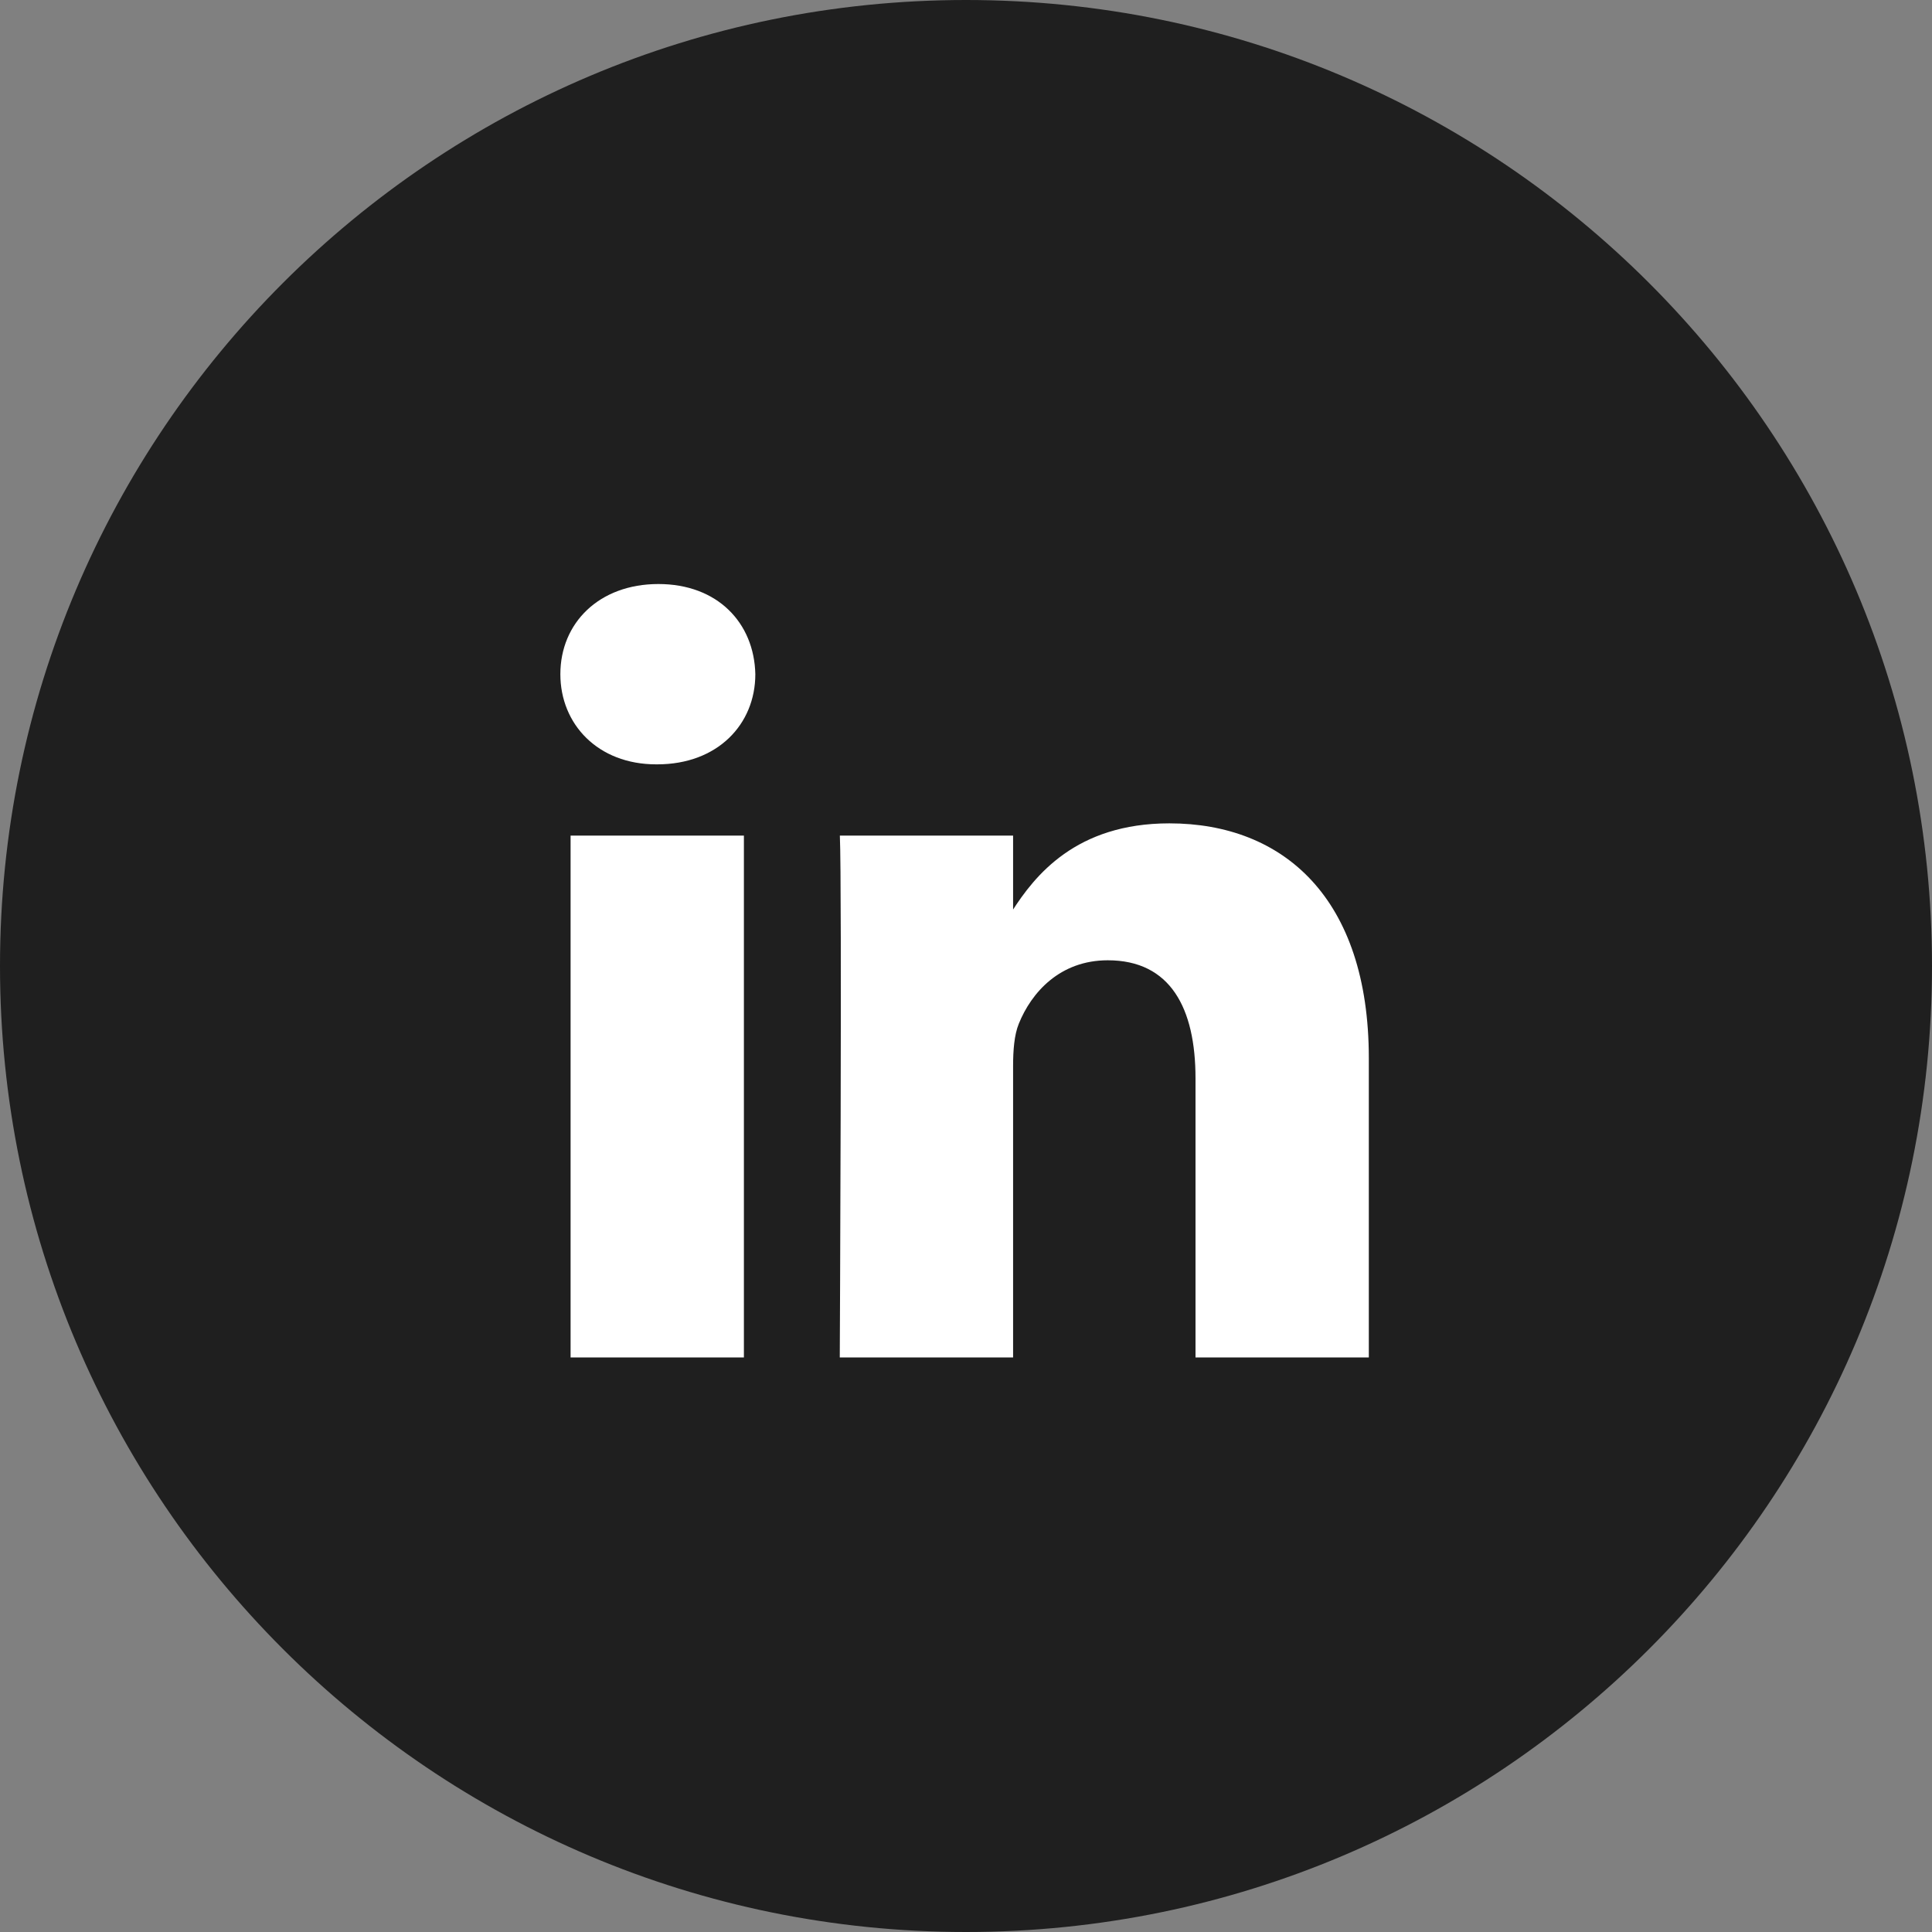 <svg width="24" height="24" viewBox="0 0 24 24" fill="none" xmlns="http://www.w3.org/2000/svg">
<rect x="0" y="0" width="24" height="24" fill="#808080" stroke="none"/>
<g clip-path="url(#clip0_860_39639)">
<path d="M24 12C24 5.373 18.627 0 12 0C5.373 0 0 5.373 0 12C0 18.627 5.373 24 12 24C18.627 24 24 18.627 24 12Z" fill="#1F1F1F"/>
<path d="M9.241 16.863V10.38H7.088V16.863H9.241ZM8.165 9.495C8.915 9.495 9.383 8.997 9.383 8.375C9.369 7.739 8.915 7.255 8.179 7.255C7.442 7.255 6.961 7.739 6.961 8.375C6.961 8.997 7.428 9.495 8.151 9.495L8.165 9.495ZM10.432 16.863H12.585V13.243C12.585 13.05 12.599 12.856 12.656 12.717C12.812 12.33 13.166 11.929 13.761 11.929C14.54 11.929 14.851 12.524 14.851 13.395V16.863H17.004V13.146C17.004 11.155 15.942 10.228 14.526 10.228C13.364 10.228 12.854 10.878 12.571 11.32H12.585V10.38H10.433C10.461 10.989 10.432 16.863 10.432 16.863Z" fill="white"/>
</g>
<defs>
<clipPath id="clip0_860_39639">
<rect width="24" height="24" fill="white"/>
</clipPath>
</defs>
</svg>
